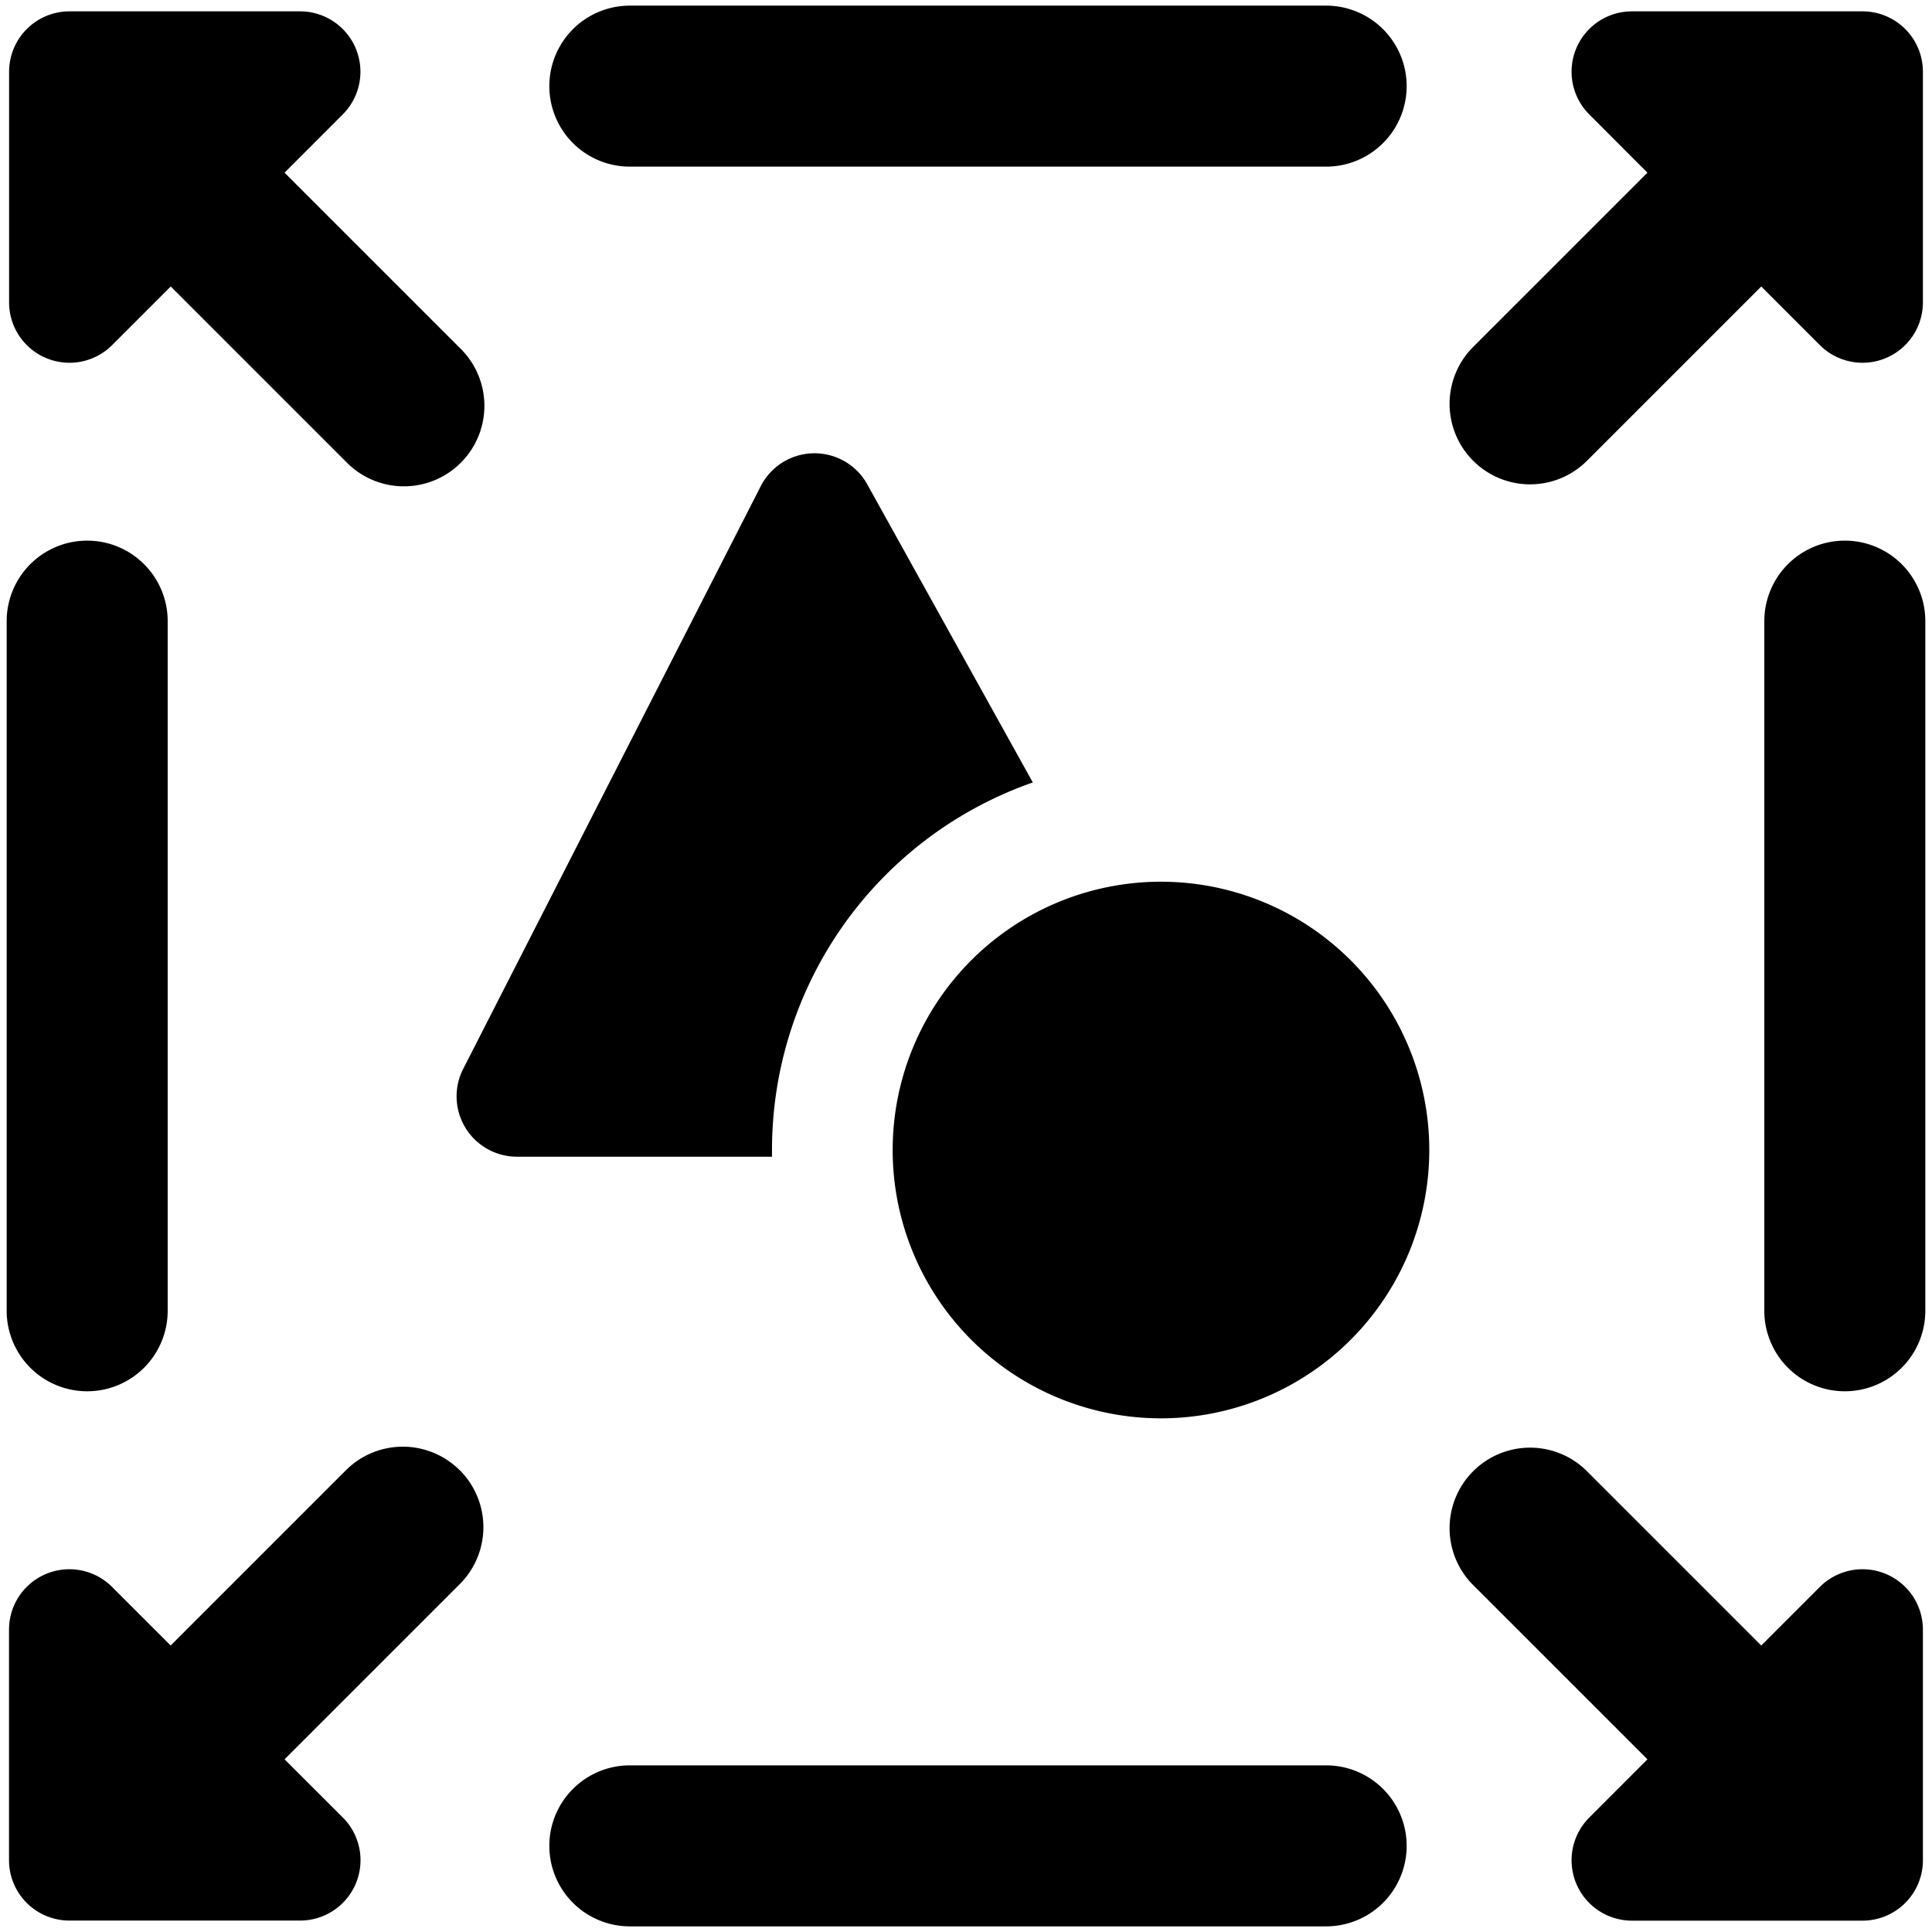 <svg xmlns="http://www.w3.org/2000/svg" fill="none" viewBox="0 0 24 24"><path fill="#000000" fill-rule="evenodd" d="M6.824 1.07a1 1 0 0 1 1 -1l8.65 0a1 1 0 1 1 0 2l-8.65 0a1 1 0 0 1 -1 -1ZM5.712 4.322a1 1 0 1 1 -1.414 1.414L2.121 3.559l-0.728 0.728a0.75 0.75 0 0 1 -1.28 -0.53l0 -2.866a0.75 0.75 0 0 1 0.75 -0.75l2.865 0a0.75 0.75 0 0 1 0.53 1.28l-0.723 0.724 2.177 2.177Zm12.576 15.356a1 1 0 0 1 1.414 -1.414l2.177 2.177 0.728 -0.728a0.75 0.75 0 0 1 1.28 0.53v2.866a0.75 0.75 0 0 1 -0.75 0.75h-2.865a0.75 0.75 0 0 1 -0.53 -1.28l0.723 -0.724 -2.177 -2.177ZM5.712 18.264a1 1 0 0 1 0 1.414l-2.177 2.177 0.724 0.723a0.75 0.75 0 0 1 -0.53 1.28H0.862a0.75 0.75 0 0 1 -0.75 -0.75v-2.865a0.75 0.75 0 0 1 1.28 -0.53l0.728 0.728 2.177 -2.177a1 1 0 0 1 1.414 0ZM18.288 4.322a1 1 0 0 0 1.414 1.414l2.177 -2.177 0.728 0.728a0.75 0.75 0 0 0 1.28 -0.53V0.891a0.75 0.75 0 0 0 -0.75 -0.75l-2.865 0a0.75 0.75 0 0 0 -0.53 1.28l0.723 0.724 -2.177 2.177ZM6.824 22.93a1 1 0 0 1 1 -1l8.65 0a1 1 0 1 1 0 2l-8.65 0a1 1 0 0 1 -1 -1ZM2.083 7.716a1 1 0 0 0 -2 0l0 8.567a1 1 0 0 0 2 0l0 -8.567Zm21.834 0a1 1 0 1 0 -2 0l0 8.567a1 1 0 0 0 2 0l0 -8.567Zm-9.495 9.903a3.333 3.333 0 1 0 0 -6.666 3.333 3.333 0 0 0 0 6.666ZM10.774 6.017a0.75 0.75 0 0 0 -1.324 0.023l-3.696 7.238a0.75 0.75 0 0 0 0.668 1.091H9.59l0 -0.083a4.835 4.835 0 0 1 3.24 -4.566l-2.057 -3.704Z" clip-rule="evenodd" stroke-width="1"></path></svg>